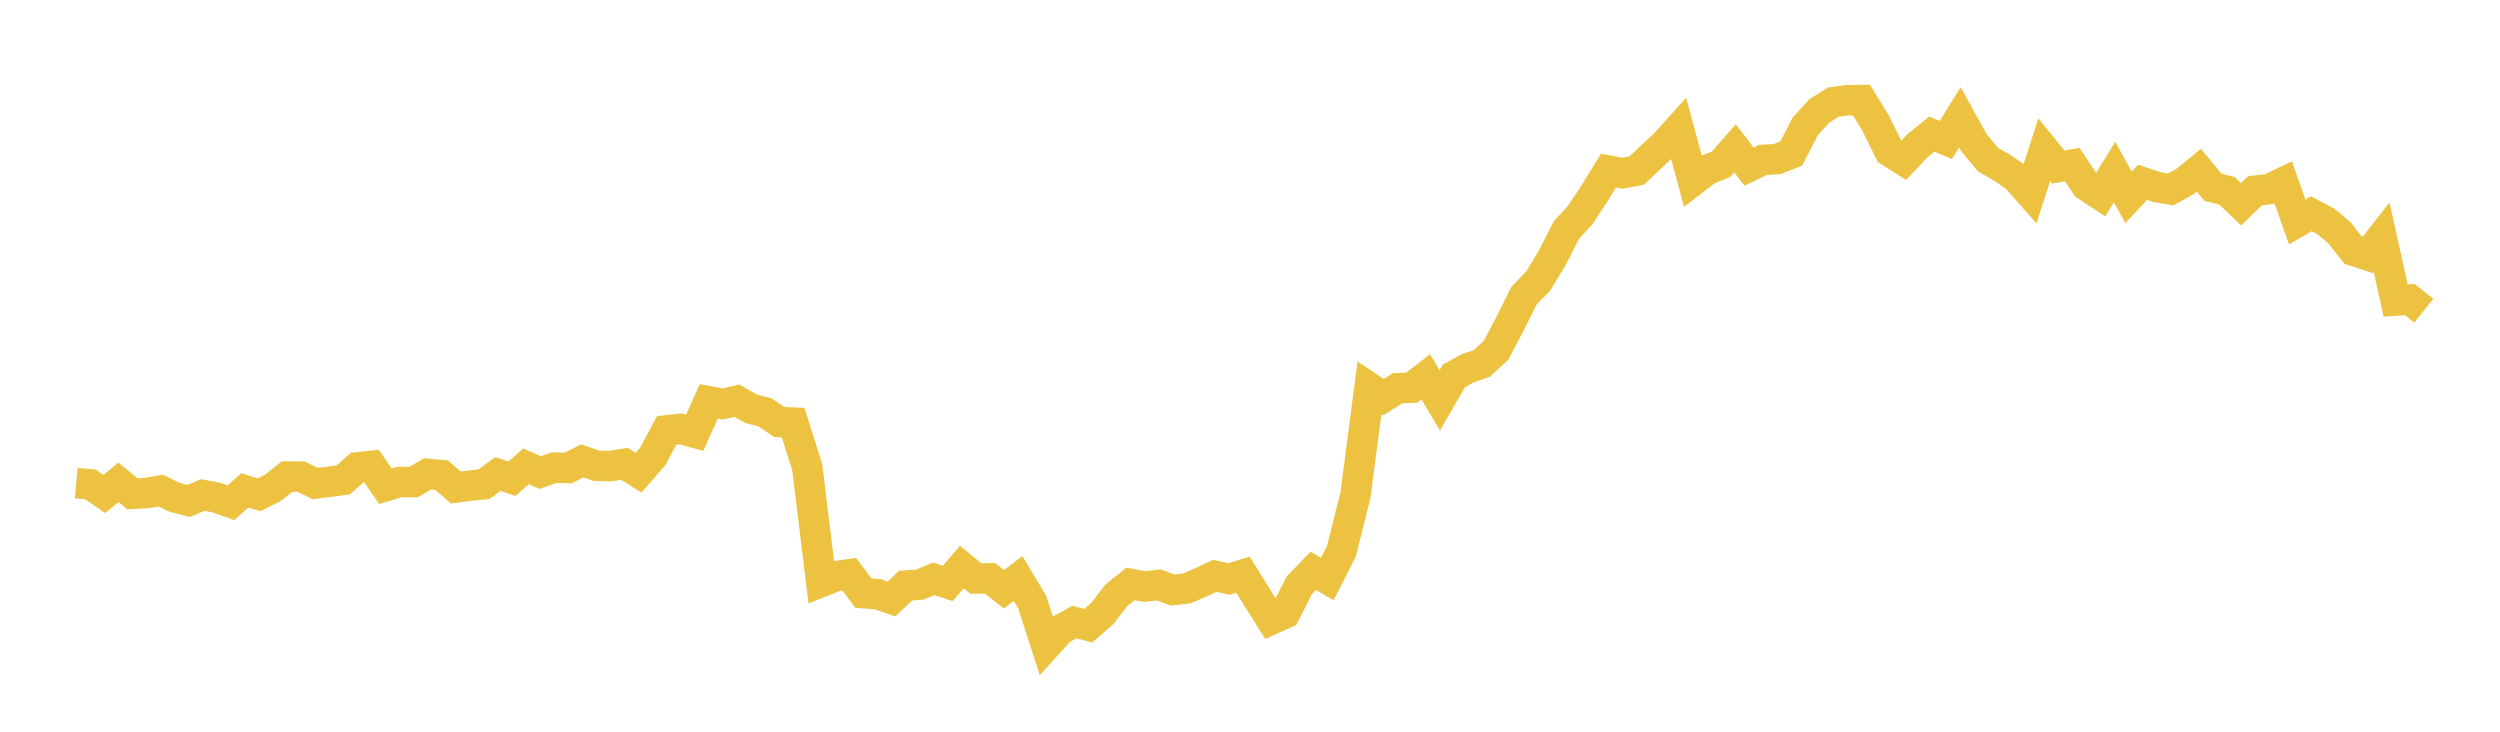 <svg width="164" height="48" xmlns="http://www.w3.org/2000/svg" xmlns:xlink="http://www.w3.org/1999/xlink"><path fill="none" stroke="rgb(237,194,64)" stroke-width="2" d="M5,31.689L5.922,31.775L6.844,32.406L7.766,31.639L8.689,32.394L9.611,32.345L10.533,32.181L11.455,32.622L12.377,32.863L13.299,32.472L14.222,32.646L15.144,32.98L16.066,32.167L16.988,32.464L17.91,32L18.832,31.263L19.754,31.269L20.677,31.72L21.599,31.606L22.521,31.481L23.443,30.663L24.365,30.563L25.287,31.896L26.21,31.62L27.132,31.624L28.054,31.084L28.976,31.175L29.898,31.98L30.82,31.858L31.743,31.767L32.665,31.096L33.587,31.402L34.509,30.592L35.431,31L36.353,30.677L37.275,30.701L38.198,30.231L39.12,30.554L40.042,30.578L40.964,30.425L41.886,31.013L42.808,29.957L43.731,28.238L44.653,28.134L45.575,28.387L46.497,26.325L47.419,26.497L48.341,26.287L49.263,26.814L50.186,27.051L51.108,27.682L52.03,27.722L52.952,30.641L53.874,38.174L54.796,37.806L55.719,37.676L56.641,38.911L57.563,38.977L58.485,39.297L59.407,38.416L60.329,38.354L61.251,37.971L62.174,38.273L63.096,37.197L64.018,37.952L64.94,37.94L65.862,38.652L66.784,37.952L67.707,39.486L68.629,42.339L69.551,41.319L70.473,40.81L71.395,41.048L72.317,40.242L73.24,39.041L74.162,38.305L75.084,38.477L76.006,38.372L76.928,38.706L77.85,38.601L78.772,38.207L79.695,37.772L80.617,37.985L81.539,37.697L82.461,39.184L83.383,40.648L84.305,40.23L85.228,38.401L86.15,37.449L87.072,37.982L87.994,36.173L88.916,32.496L89.838,25.439L90.76,26.055L91.683,25.467L92.605,25.432L93.527,24.72L94.449,26.263L95.371,24.664L96.293,24.155L97.216,23.837L98.138,22.983L99.06,21.235L99.982,19.383L100.904,18.443L101.826,16.915L102.749,15.102L103.671,14.092L104.593,12.694L105.515,11.194L106.437,11.365L107.359,11.195L108.281,10.324L109.204,9.464L110.126,8.443L111.048,11.865L111.97,11.154L112.892,10.778L113.814,9.728L114.737,10.93L115.659,10.489L116.581,10.436L117.503,10.073L118.425,8.287L119.347,7.28L120.269,6.698L121.192,6.576L122.114,6.561L123.036,8.07L123.958,9.939L124.88,10.52L125.802,9.542L126.725,8.799L127.647,9.179L128.569,7.692L129.491,9.361L130.413,10.472L131.335,11.001L132.257,11.63L133.18,12.677L134.102,9.825L135.024,10.957L135.946,10.798L136.868,12.189L137.79,12.793L138.713,11.286L139.635,12.947L140.557,11.955L141.479,12.269L142.401,12.428L143.323,11.916L144.246,11.166L145.168,12.286L146.09,12.517L147.012,13.402L147.934,12.509L148.856,12.406L149.778,11.966L150.701,14.565L151.623,14.023L152.545,14.507L153.467,15.267L154.389,16.446L155.311,16.749L156.234,15.567L157.156,19.717L158.078,19.649L159,20.382"></path></svg>